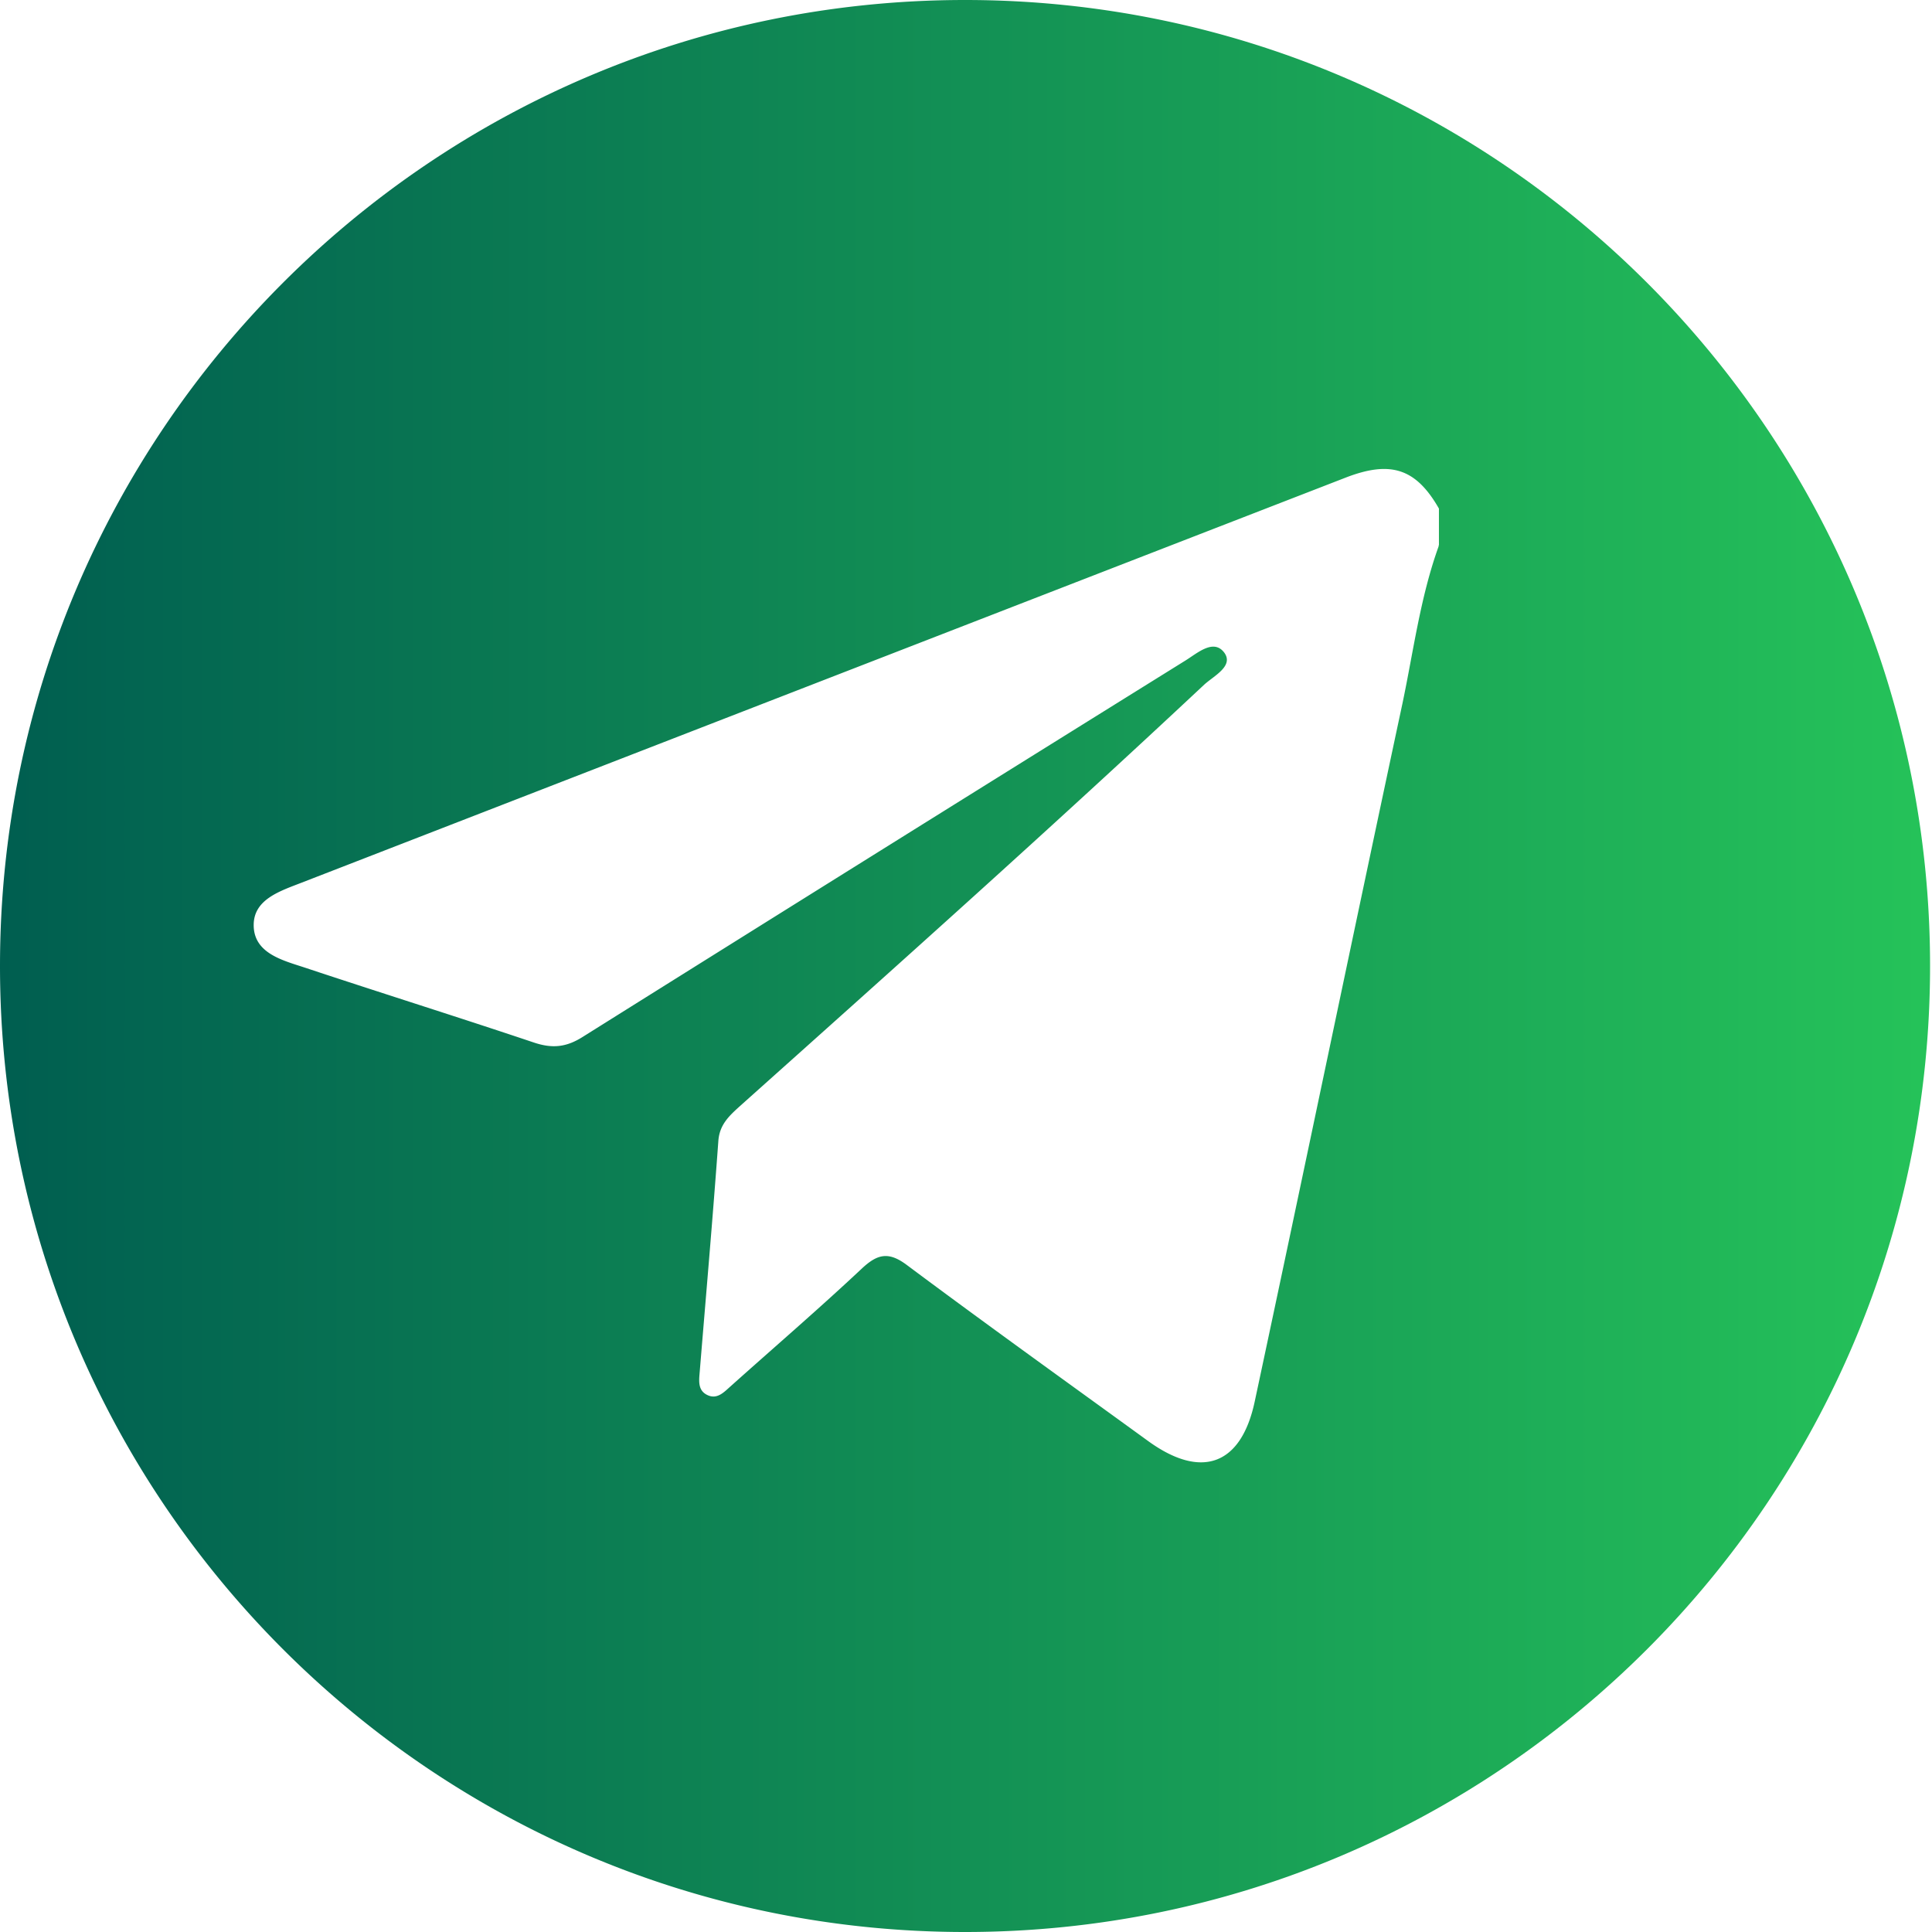 <svg fill="none" height="52" viewBox="0 0 52 52" width="52" xmlns="http://www.w3.org/2000/svg"><linearGradient id="b" gradientUnits="userSpaceOnUse" x1="0" x2="65.652" y1="26" y2="26"><stop offset="0" stop-color="#005e50"/><stop offset="1" stop-color="#2fdd5c"/></linearGradient><clipPath id="a"><path d="M0 0h51.941v52H0z"/></clipPath><g clip-path="url(#a)"><path clip-rule="evenodd" d="M25.974 0C11.634 0 0 11.647 0 26s11.634 26 25.974 26 25.974-11.647 25.974-26S40.314 0 25.974 0m12.749 14.699c-.496 1.376-.678 2.823-.978 4.245-1.337 6.254-2.635 12.514-3.972 18.768-.365 1.735-1.447 2.12-2.895 1.056-2.165-1.571-4.33-3.123-6.47-4.72-.488-.366-.788-.3-1.206.09-1.154 1.083-2.36 2.12-3.54 3.176-.177.157-.36.359-.62.235-.267-.124-.228-.391-.209-.626.17-2.074.352-4.147.502-6.221.033-.43.287-.665.568-.92 4.2-3.756 8.393-7.5 12.507-11.353.255-.235.796-.496.548-.854-.287-.398-.724 0-1.05.202A5670 5670 0 0 0 15.69 27.904c-.45.287-.828.32-1.317.157-2.061-.692-4.122-1.337-6.182-2.022-.594-.195-1.363-.385-1.363-1.141 0-.691.704-.913 1.29-1.141 9.365-3.633 18.723-7.265 28.088-10.897 1.22-.476 1.904-.254 2.523.828v.991h-.013z" fill="url(#b)" fill-rule="evenodd"/></g></svg>